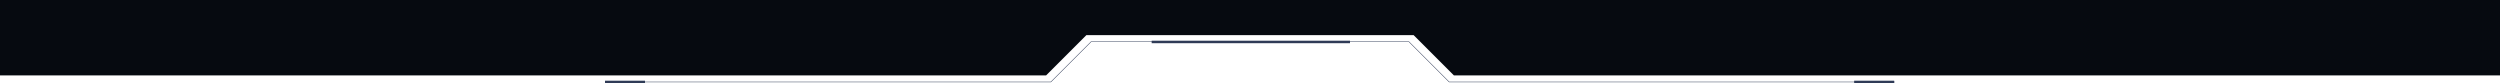 <?xml version="1.0" encoding="UTF-8"?> <svg xmlns="http://www.w3.org/2000/svg" id="edge_2" data-name="edge 2" width="3000" height="99.844" viewBox="0 0 3000 99.844"> <defs> <style> .cls-1, .cls-2 { fill: #2f3b57; } .cls-1, .cls-3 { fill-rule: evenodd; } .cls-3 { fill: #060a10; } </style> </defs> <path id="Прямоугольник_3" data-name="Прямоугольник 3" class="cls-1" d="M2273.96,479.828H1738.88l-48.36-48.359H1309.48l-48.36,48.359H726.04l0.583-.582H1260.88l48.18-48.189,0.18-.171h381.52l0.18,0.171,48.18,48.189h534.26Z" transform="translate(0 -381.156)"></path> <rect id="Прямоугольник_4" data-name="Прямоугольник 4" class="cls-2" x="1382" y="48.844" width="238" height="3"></rect> <rect id="Прямоугольник_4_копия" data-name="Прямоугольник 4 копия" class="cls-2" x="726" y="96.844" width="48" height="3"></rect> <rect id="Прямоугольник_4_копия_2" data-name="Прямоугольник 4 копия 2" class="cls-2" x="2225" y="96.844" width="48" height="3"></rect> <path id="Прямоугольник_1_копия_6" data-name="Прямоугольник 1 копия 6" class="cls-3" d="M1744.71,471.671l-48.36-48.359h-392.7l-48.36,48.359H-3.96v-90.5H3003.96v90.5H1744.71Z" transform="translate(0 -381.156)"></path> </svg> 